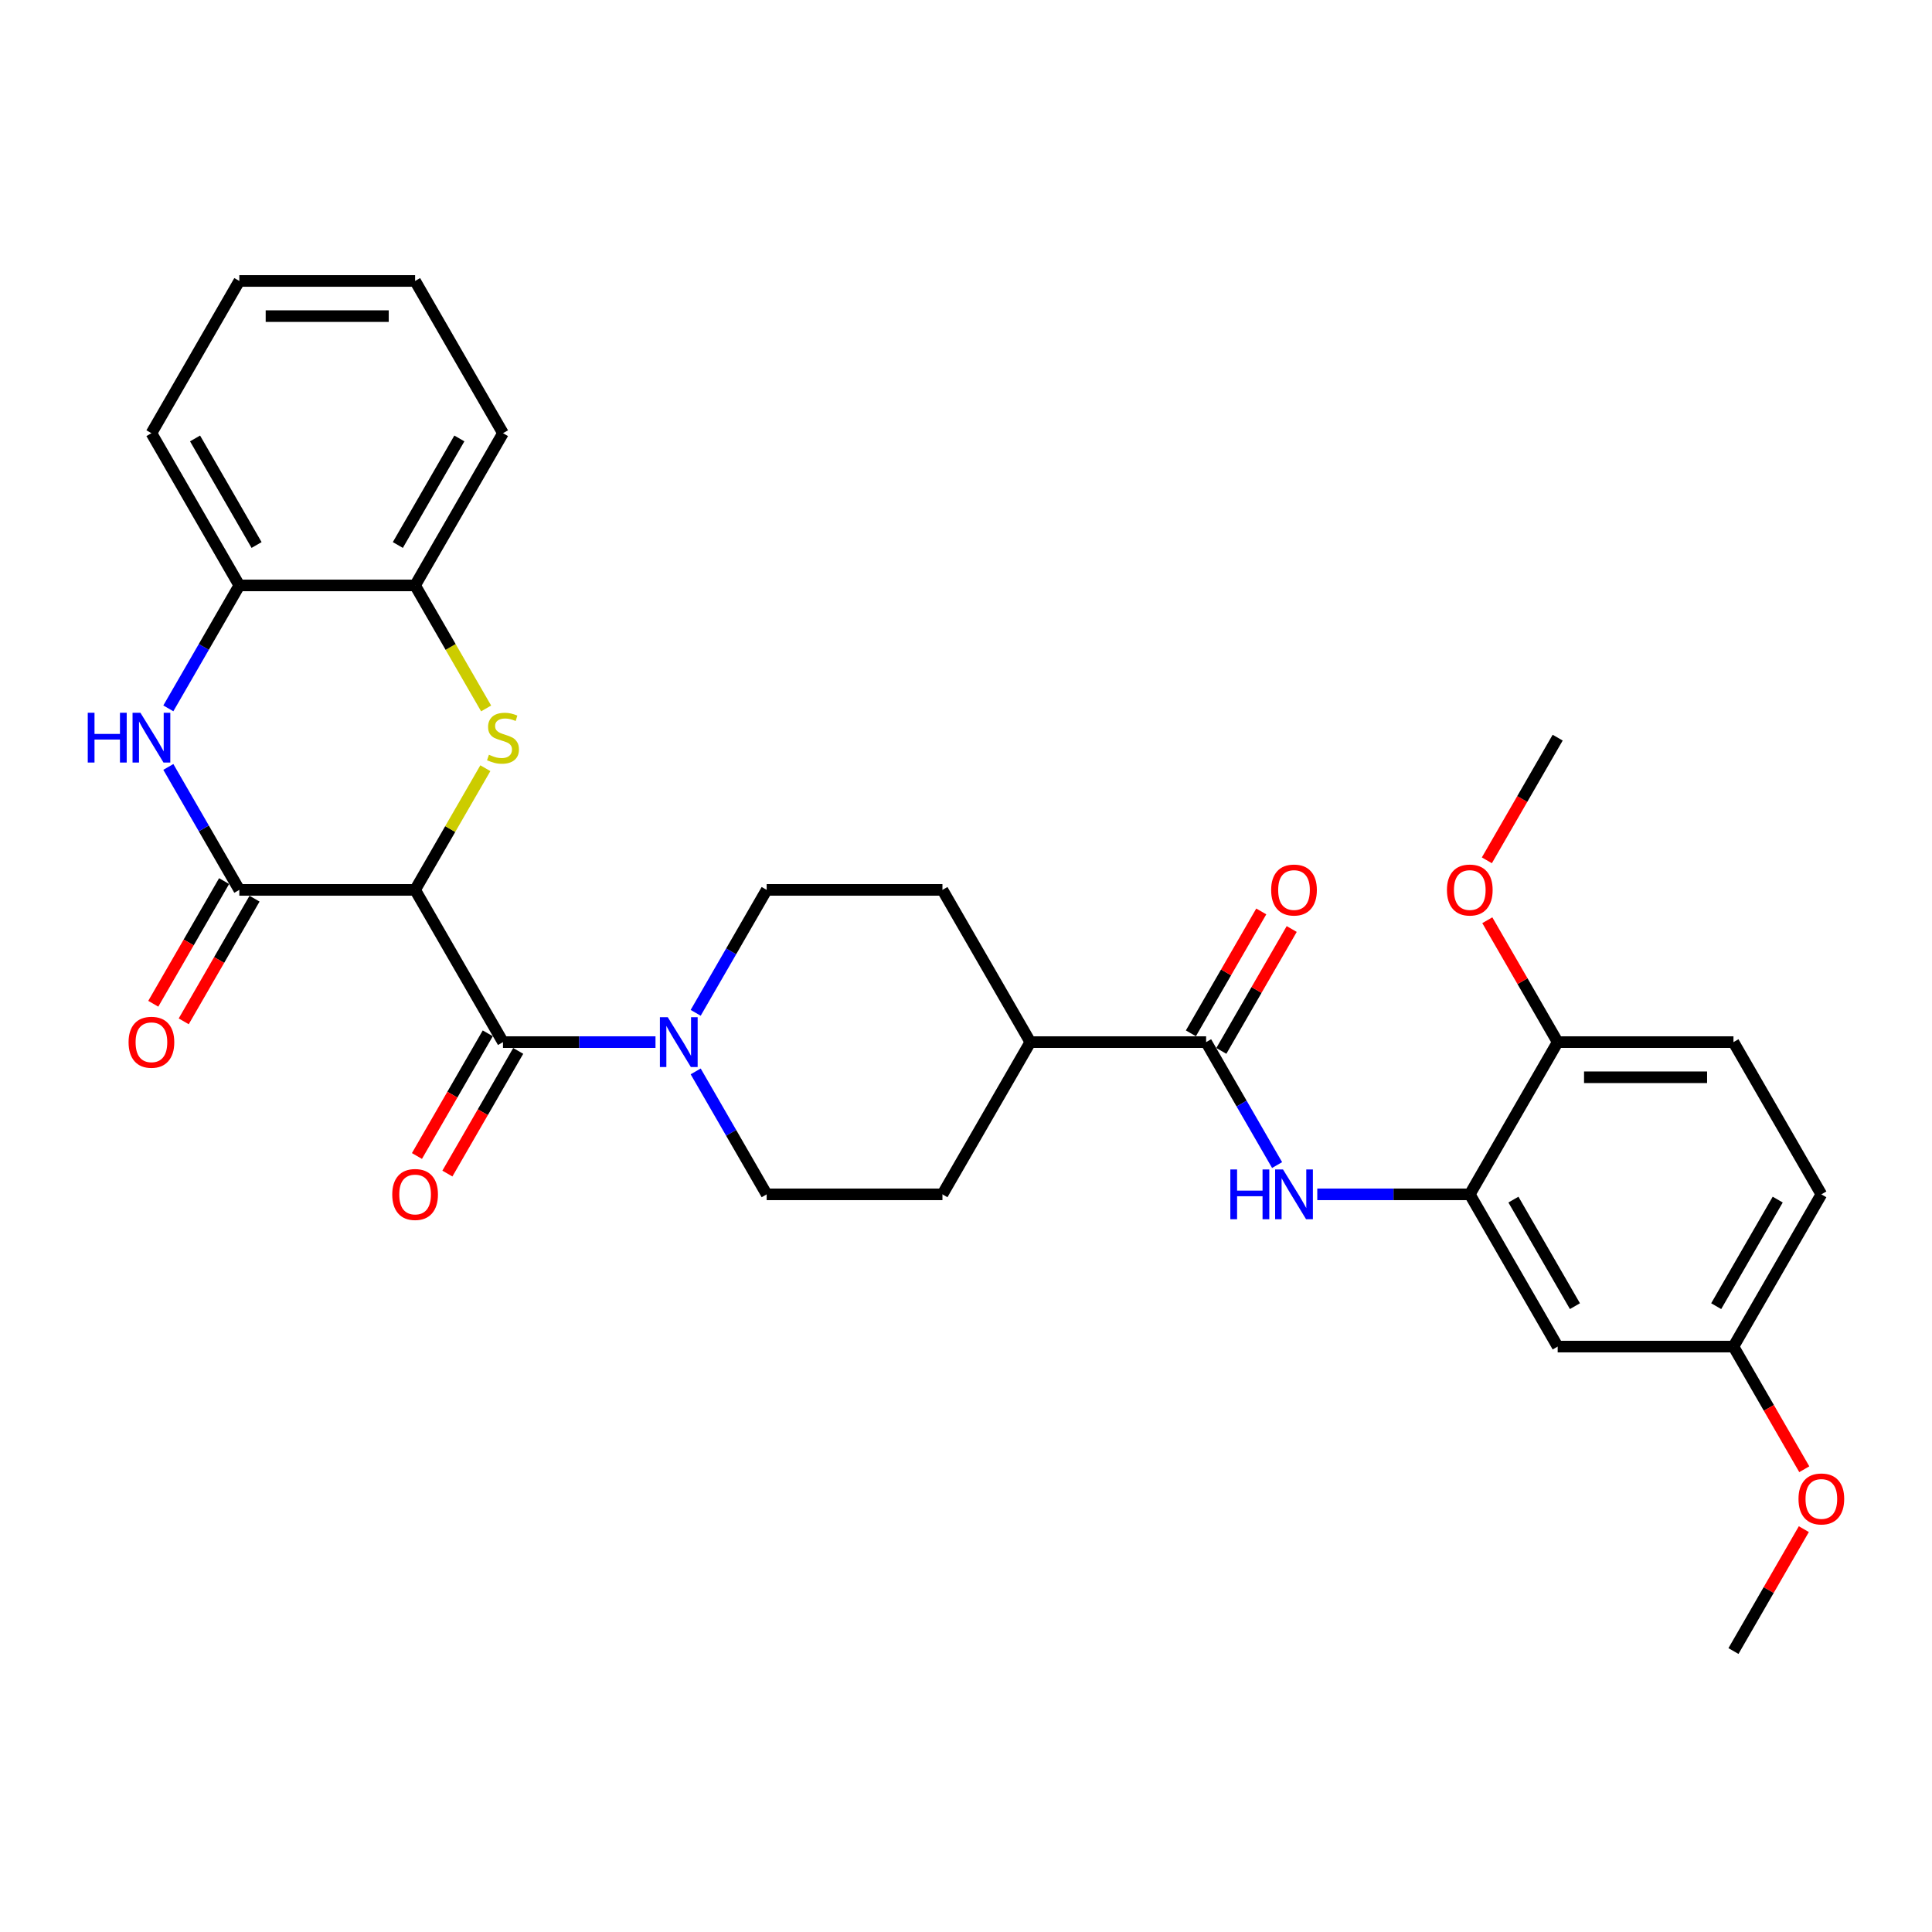 <?xml version='1.0' encoding='iso-8859-1'?>
<svg version='1.1' baseProfile='full'
              xmlns='http://www.w3.org/2000/svg'
                      xmlns:rdkit='http://www.rdkit.org/xml'
                      xmlns:xlink='http://www.w3.org/1999/xlink'
                  xml:space='preserve'
width='1000px' height='1000px' viewBox='0 0 1000 1000'>
<!-- END OF HEADER -->
<rect style='opacity:1.0;fill:#FFFFFF;stroke:none' width='1000' height='1000' x='0' y='0'> </rect>
<path class='bond-0' d='M 214.854,460.603 L 233.036,429.112' style='fill:none;fill-rule:evenodd;stroke:#000000;stroke-width:6px;stroke-linecap:butt;stroke-linejoin:miter;stroke-opacity:1' />
<path class='bond-0' d='M 233.036,429.112 L 251.217,397.621' style='fill:none;fill-rule:evenodd;stroke:#CCCC00;stroke-width:6px;stroke-linecap:butt;stroke-linejoin:miter;stroke-opacity:1' />
<path class='bond-1' d='M 214.854,460.603 L 123.87,460.603' style='fill:none;fill-rule:evenodd;stroke:#000000;stroke-width:6px;stroke-linecap:butt;stroke-linejoin:miter;stroke-opacity:1' />
<path class='bond-2' d='M 214.854,460.603 L 260.347,539.397' style='fill:none;fill-rule:evenodd;stroke:#000000;stroke-width:6px;stroke-linecap:butt;stroke-linejoin:miter;stroke-opacity:1' />
<path class='bond-8' d='M 251.616,366.686 L 233.235,334.85' style='fill:none;fill-rule:evenodd;stroke:#CCCC00;stroke-width:6px;stroke-linecap:butt;stroke-linejoin:miter;stroke-opacity:1' />
<path class='bond-8' d='M 233.235,334.85 L 214.854,303.013' style='fill:none;fill-rule:evenodd;stroke:#000000;stroke-width:6px;stroke-linecap:butt;stroke-linejoin:miter;stroke-opacity:1' />
<path class='bond-3' d='M 123.87,460.603 L 105.5,428.784' style='fill:none;fill-rule:evenodd;stroke:#000000;stroke-width:6px;stroke-linecap:butt;stroke-linejoin:miter;stroke-opacity:1' />
<path class='bond-3' d='M 105.5,428.784 L 87.129,396.966' style='fill:none;fill-rule:evenodd;stroke:#0000FF;stroke-width:6px;stroke-linecap:butt;stroke-linejoin:miter;stroke-opacity:1' />
<path class='bond-11' d='M 115.991,456.053 L 97.662,487.799' style='fill:none;fill-rule:evenodd;stroke:#000000;stroke-width:6px;stroke-linecap:butt;stroke-linejoin:miter;stroke-opacity:1' />
<path class='bond-11' d='M 97.662,487.799 L 79.334,519.545' style='fill:none;fill-rule:evenodd;stroke:#FF0000;stroke-width:6px;stroke-linecap:butt;stroke-linejoin:miter;stroke-opacity:1' />
<path class='bond-11' d='M 131.75,465.152 L 113.421,496.897' style='fill:none;fill-rule:evenodd;stroke:#000000;stroke-width:6px;stroke-linecap:butt;stroke-linejoin:miter;stroke-opacity:1' />
<path class='bond-11' d='M 113.421,496.897 L 95.093,528.643' style='fill:none;fill-rule:evenodd;stroke:#FF0000;stroke-width:6px;stroke-linecap:butt;stroke-linejoin:miter;stroke-opacity:1' />
<path class='bond-4' d='M 260.347,539.397 L 299.816,539.397' style='fill:none;fill-rule:evenodd;stroke:#000000;stroke-width:6px;stroke-linecap:butt;stroke-linejoin:miter;stroke-opacity:1' />
<path class='bond-4' d='M 299.816,539.397 L 339.285,539.397' style='fill:none;fill-rule:evenodd;stroke:#0000FF;stroke-width:6px;stroke-linecap:butt;stroke-linejoin:miter;stroke-opacity:1' />
<path class='bond-13' d='M 252.467,534.848 L 234.139,566.594' style='fill:none;fill-rule:evenodd;stroke:#000000;stroke-width:6px;stroke-linecap:butt;stroke-linejoin:miter;stroke-opacity:1' />
<path class='bond-13' d='M 234.139,566.594 L 215.811,598.339' style='fill:none;fill-rule:evenodd;stroke:#FF0000;stroke-width:6px;stroke-linecap:butt;stroke-linejoin:miter;stroke-opacity:1' />
<path class='bond-13' d='M 268.226,543.947 L 249.898,575.692' style='fill:none;fill-rule:evenodd;stroke:#000000;stroke-width:6px;stroke-linecap:butt;stroke-linejoin:miter;stroke-opacity:1' />
<path class='bond-13' d='M 249.898,575.692 L 231.569,607.438' style='fill:none;fill-rule:evenodd;stroke:#FF0000;stroke-width:6px;stroke-linecap:butt;stroke-linejoin:miter;stroke-opacity:1' />
<path class='bond-9' d='M 87.129,366.65 L 105.5,334.832' style='fill:none;fill-rule:evenodd;stroke:#0000FF;stroke-width:6px;stroke-linecap:butt;stroke-linejoin:miter;stroke-opacity:1' />
<path class='bond-9' d='M 105.5,334.832 L 123.87,303.013' style='fill:none;fill-rule:evenodd;stroke:#000000;stroke-width:6px;stroke-linecap:butt;stroke-linejoin:miter;stroke-opacity:1' />
<path class='bond-15' d='M 360.082,554.555 L 378.453,586.374' style='fill:none;fill-rule:evenodd;stroke:#0000FF;stroke-width:6px;stroke-linecap:butt;stroke-linejoin:miter;stroke-opacity:1' />
<path class='bond-15' d='M 378.453,586.374 L 396.823,618.192' style='fill:none;fill-rule:evenodd;stroke:#000000;stroke-width:6px;stroke-linecap:butt;stroke-linejoin:miter;stroke-opacity:1' />
<path class='bond-16' d='M 360.082,524.239 L 378.453,492.421' style='fill:none;fill-rule:evenodd;stroke:#0000FF;stroke-width:6px;stroke-linecap:butt;stroke-linejoin:miter;stroke-opacity:1' />
<path class='bond-16' d='M 378.453,492.421 L 396.823,460.603' style='fill:none;fill-rule:evenodd;stroke:#000000;stroke-width:6px;stroke-linecap:butt;stroke-linejoin:miter;stroke-opacity:1' />
<path class='bond-5' d='M 624.284,539.397 L 533.299,539.397' style='fill:none;fill-rule:evenodd;stroke:#000000;stroke-width:6px;stroke-linecap:butt;stroke-linejoin:miter;stroke-opacity:1' />
<path class='bond-6' d='M 624.284,539.397 L 642.654,571.216' style='fill:none;fill-rule:evenodd;stroke:#000000;stroke-width:6px;stroke-linecap:butt;stroke-linejoin:miter;stroke-opacity:1' />
<path class='bond-6' d='M 642.654,571.216 L 661.024,603.034' style='fill:none;fill-rule:evenodd;stroke:#0000FF;stroke-width:6px;stroke-linecap:butt;stroke-linejoin:miter;stroke-opacity:1' />
<path class='bond-17' d='M 632.163,543.947 L 650.376,512.401' style='fill:none;fill-rule:evenodd;stroke:#000000;stroke-width:6px;stroke-linecap:butt;stroke-linejoin:miter;stroke-opacity:1' />
<path class='bond-17' d='M 650.376,512.401 L 668.589,480.856' style='fill:none;fill-rule:evenodd;stroke:#FF0000;stroke-width:6px;stroke-linecap:butt;stroke-linejoin:miter;stroke-opacity:1' />
<path class='bond-17' d='M 616.404,534.848 L 634.617,503.303' style='fill:none;fill-rule:evenodd;stroke:#000000;stroke-width:6px;stroke-linecap:butt;stroke-linejoin:miter;stroke-opacity:1' />
<path class='bond-17' d='M 634.617,503.303 L 652.83,471.757' style='fill:none;fill-rule:evenodd;stroke:#FF0000;stroke-width:6px;stroke-linecap:butt;stroke-linejoin:miter;stroke-opacity:1' />
<path class='bond-7' d='M 681.822,618.192 L 721.291,618.192' style='fill:none;fill-rule:evenodd;stroke:#0000FF;stroke-width:6px;stroke-linecap:butt;stroke-linejoin:miter;stroke-opacity:1' />
<path class='bond-7' d='M 721.291,618.192 L 760.76,618.192' style='fill:none;fill-rule:evenodd;stroke:#000000;stroke-width:6px;stroke-linecap:butt;stroke-linejoin:miter;stroke-opacity:1' />
<path class='bond-10' d='M 760.76,618.192 L 806.252,696.987' style='fill:none;fill-rule:evenodd;stroke:#000000;stroke-width:6px;stroke-linecap:butt;stroke-linejoin:miter;stroke-opacity:1' />
<path class='bond-10' d='M 783.343,620.913 L 815.187,676.069' style='fill:none;fill-rule:evenodd;stroke:#000000;stroke-width:6px;stroke-linecap:butt;stroke-linejoin:miter;stroke-opacity:1' />
<path class='bond-14' d='M 760.76,618.192 L 806.252,539.397' style='fill:none;fill-rule:evenodd;stroke:#000000;stroke-width:6px;stroke-linecap:butt;stroke-linejoin:miter;stroke-opacity:1' />
<path class='bond-25' d='M 214.854,303.013 L 260.347,224.219' style='fill:none;fill-rule:evenodd;stroke:#000000;stroke-width:6px;stroke-linecap:butt;stroke-linejoin:miter;stroke-opacity:1' />
<path class='bond-25' d='M 205.919,282.096 L 237.764,226.939' style='fill:none;fill-rule:evenodd;stroke:#000000;stroke-width:6px;stroke-linecap:butt;stroke-linejoin:miter;stroke-opacity:1' />
<path class='bond-31' d='M 214.854,303.013 L 123.87,303.013' style='fill:none;fill-rule:evenodd;stroke:#000000;stroke-width:6px;stroke-linecap:butt;stroke-linejoin:miter;stroke-opacity:1' />
<path class='bond-26' d='M 123.87,303.013 L 78.378,224.219' style='fill:none;fill-rule:evenodd;stroke:#000000;stroke-width:6px;stroke-linecap:butt;stroke-linejoin:miter;stroke-opacity:1' />
<path class='bond-26' d='M 132.805,282.096 L 100.961,226.939' style='fill:none;fill-rule:evenodd;stroke:#000000;stroke-width:6px;stroke-linecap:butt;stroke-linejoin:miter;stroke-opacity:1' />
<path class='bond-21' d='M 806.252,696.987 L 897.236,696.987' style='fill:none;fill-rule:evenodd;stroke:#000000;stroke-width:6px;stroke-linecap:butt;stroke-linejoin:miter;stroke-opacity:1' />
<path class='bond-12' d='M 533.299,539.397 L 487.807,460.603' style='fill:none;fill-rule:evenodd;stroke:#000000;stroke-width:6px;stroke-linecap:butt;stroke-linejoin:miter;stroke-opacity:1' />
<path class='bond-32' d='M 533.299,539.397 L 487.807,618.192' style='fill:none;fill-rule:evenodd;stroke:#000000;stroke-width:6px;stroke-linecap:butt;stroke-linejoin:miter;stroke-opacity:1' />
<path class='bond-20' d='M 806.252,539.397 L 897.236,539.397' style='fill:none;fill-rule:evenodd;stroke:#000000;stroke-width:6px;stroke-linecap:butt;stroke-linejoin:miter;stroke-opacity:1' />
<path class='bond-20' d='M 819.9,557.594 L 883.589,557.594' style='fill:none;fill-rule:evenodd;stroke:#000000;stroke-width:6px;stroke-linecap:butt;stroke-linejoin:miter;stroke-opacity:1' />
<path class='bond-23' d='M 806.252,539.397 L 788.039,507.852' style='fill:none;fill-rule:evenodd;stroke:#000000;stroke-width:6px;stroke-linecap:butt;stroke-linejoin:miter;stroke-opacity:1' />
<path class='bond-23' d='M 788.039,507.852 L 769.827,476.307' style='fill:none;fill-rule:evenodd;stroke:#FF0000;stroke-width:6px;stroke-linecap:butt;stroke-linejoin:miter;stroke-opacity:1' />
<path class='bond-19' d='M 396.823,618.192 L 487.807,618.192' style='fill:none;fill-rule:evenodd;stroke:#000000;stroke-width:6px;stroke-linecap:butt;stroke-linejoin:miter;stroke-opacity:1' />
<path class='bond-18' d='M 396.823,460.603 L 487.807,460.603' style='fill:none;fill-rule:evenodd;stroke:#000000;stroke-width:6px;stroke-linecap:butt;stroke-linejoin:miter;stroke-opacity:1' />
<path class='bond-22' d='M 897.236,539.397 L 942.729,618.192' style='fill:none;fill-rule:evenodd;stroke:#000000;stroke-width:6px;stroke-linecap:butt;stroke-linejoin:miter;stroke-opacity:1' />
<path class='bond-24' d='M 897.236,696.987 L 915.565,728.732' style='fill:none;fill-rule:evenodd;stroke:#000000;stroke-width:6px;stroke-linecap:butt;stroke-linejoin:miter;stroke-opacity:1' />
<path class='bond-24' d='M 915.565,728.732 L 933.893,760.478' style='fill:none;fill-rule:evenodd;stroke:#FF0000;stroke-width:6px;stroke-linecap:butt;stroke-linejoin:miter;stroke-opacity:1' />
<path class='bond-34' d='M 897.236,696.987 L 942.729,618.192' style='fill:none;fill-rule:evenodd;stroke:#000000;stroke-width:6px;stroke-linecap:butt;stroke-linejoin:miter;stroke-opacity:1' />
<path class='bond-34' d='M 888.301,676.069 L 920.146,620.913' style='fill:none;fill-rule:evenodd;stroke:#000000;stroke-width:6px;stroke-linecap:butt;stroke-linejoin:miter;stroke-opacity:1' />
<path class='bond-27' d='M 769.596,445.299 L 787.924,413.554' style='fill:none;fill-rule:evenodd;stroke:#FF0000;stroke-width:6px;stroke-linecap:butt;stroke-linejoin:miter;stroke-opacity:1' />
<path class='bond-27' d='M 787.924,413.554 L 806.252,381.808' style='fill:none;fill-rule:evenodd;stroke:#000000;stroke-width:6px;stroke-linecap:butt;stroke-linejoin:miter;stroke-opacity:1' />
<path class='bond-28' d='M 933.662,791.485 L 915.449,823.031' style='fill:none;fill-rule:evenodd;stroke:#FF0000;stroke-width:6px;stroke-linecap:butt;stroke-linejoin:miter;stroke-opacity:1' />
<path class='bond-28' d='M 915.449,823.031 L 897.236,854.576' style='fill:none;fill-rule:evenodd;stroke:#000000;stroke-width:6px;stroke-linecap:butt;stroke-linejoin:miter;stroke-opacity:1' />
<path class='bond-30' d='M 260.347,224.219 L 214.854,145.424' style='fill:none;fill-rule:evenodd;stroke:#000000;stroke-width:6px;stroke-linecap:butt;stroke-linejoin:miter;stroke-opacity:1' />
<path class='bond-29' d='M 78.378,224.219 L 123.87,145.424' style='fill:none;fill-rule:evenodd;stroke:#000000;stroke-width:6px;stroke-linecap:butt;stroke-linejoin:miter;stroke-opacity:1' />
<path class='bond-33' d='M 123.87,145.424 L 214.854,145.424' style='fill:none;fill-rule:evenodd;stroke:#000000;stroke-width:6px;stroke-linecap:butt;stroke-linejoin:miter;stroke-opacity:1' />
<path class='bond-33' d='M 137.518,163.621 L 201.207,163.621' style='fill:none;fill-rule:evenodd;stroke:#000000;stroke-width:6px;stroke-linecap:butt;stroke-linejoin:miter;stroke-opacity:1' />
<path  class='atom-1' d='M 253.068 390.652
Q 253.359 390.761, 254.56 391.27
Q 255.761 391.78, 257.071 392.107
Q 258.418 392.399, 259.728 392.399
Q 262.166 392.399, 263.586 391.234
Q 265.005 390.033, 265.005 387.959
Q 265.005 386.539, 264.277 385.666
Q 263.586 384.792, 262.494 384.319
Q 261.402 383.846, 259.582 383.3
Q 257.29 382.609, 255.907 381.954
Q 254.56 381.298, 253.577 379.915
Q 252.631 378.533, 252.631 376.203
Q 252.631 372.964, 254.815 370.963
Q 257.035 368.961, 261.402 368.961
Q 264.386 368.961, 267.771 370.38
L 266.934 373.183
Q 263.84 371.909, 261.511 371.909
Q 259 371.909, 257.617 372.964
Q 256.234 373.983, 256.271 375.767
Q 256.271 377.15, 256.962 377.987
Q 257.69 378.824, 258.709 379.297
Q 259.764 379.77, 261.511 380.316
Q 263.84 381.044, 265.223 381.772
Q 266.606 382.499, 267.589 383.992
Q 268.608 385.447, 268.608 387.959
Q 268.608 391.525, 266.206 393.454
Q 263.84 395.346, 259.873 395.346
Q 257.581 395.346, 255.834 394.837
Q 254.123 394.364, 252.085 393.527
L 253.068 390.652
' fill='#CCCC00'/>
<path  class='atom-4' d='M 45.424 368.925
L 48.917 368.925
L 48.917 379.879
L 62.092 379.879
L 62.092 368.925
L 65.586 368.925
L 65.586 394.691
L 62.092 394.691
L 62.092 382.791
L 48.917 382.791
L 48.917 394.691
L 45.424 394.691
L 45.424 368.925
' fill='#0000FF'/>
<path  class='atom-4' d='M 72.683 368.925
L 81.126 382.572
Q 81.963 383.919, 83.309 386.357
Q 84.656 388.796, 84.729 388.941
L 84.729 368.925
L 88.15 368.925
L 88.15 394.691
L 84.62 394.691
L 75.558 379.77
Q 74.502 378.023, 73.374 376.021
Q 72.282 374.02, 71.955 373.401
L 71.955 394.691
L 68.606 394.691
L 68.606 368.925
L 72.683 368.925
' fill='#0000FF'/>
<path  class='atom-5' d='M 345.635 526.514
L 354.079 540.162
Q 354.916 541.508, 356.262 543.947
Q 357.609 546.385, 357.682 546.531
L 357.682 526.514
L 361.103 526.514
L 361.103 552.281
L 357.572 552.281
L 348.51 537.359
Q 347.455 535.612, 346.327 533.611
Q 345.235 531.609, 344.907 530.99
L 344.907 552.281
L 341.559 552.281
L 341.559 526.514
L 345.635 526.514
' fill='#0000FF'/>
<path  class='atom-7' d='M 636.821 605.309
L 640.315 605.309
L 640.315 616.263
L 653.49 616.263
L 653.49 605.309
L 656.983 605.309
L 656.983 631.075
L 653.49 631.075
L 653.49 619.175
L 640.315 619.175
L 640.315 631.075
L 636.821 631.075
L 636.821 605.309
' fill='#0000FF'/>
<path  class='atom-7' d='M 664.08 605.309
L 672.524 618.956
Q 673.361 620.303, 674.707 622.741
Q 676.054 625.18, 676.127 625.325
L 676.127 605.309
L 679.548 605.309
L 679.548 631.075
L 676.017 631.075
L 666.955 616.154
Q 665.9 614.407, 664.772 612.405
Q 663.68 610.404, 663.352 609.785
L 663.352 631.075
L 660.004 631.075
L 660.004 605.309
L 664.08 605.309
' fill='#0000FF'/>
<path  class='atom-12' d='M 66.55 539.47
Q 66.55 533.283, 69.607 529.826
Q 72.664 526.368, 78.378 526.368
Q 84.092 526.368, 87.149 529.826
Q 90.206 533.283, 90.206 539.47
Q 90.206 545.73, 87.113 549.296
Q 84.019 552.827, 78.378 552.827
Q 72.701 552.827, 69.607 549.296
Q 66.55 545.766, 66.55 539.47
M 78.378 549.915
Q 82.309 549.915, 84.419 547.295
Q 86.567 544.638, 86.567 539.47
Q 86.567 534.411, 84.419 531.864
Q 82.309 529.28, 78.378 529.28
Q 74.448 529.28, 72.3 531.827
Q 70.189 534.375, 70.189 539.47
Q 70.189 544.674, 72.3 547.295
Q 74.448 549.915, 78.378 549.915
' fill='#FF0000'/>
<path  class='atom-14' d='M 203.027 618.265
Q 203.027 612.078, 206.084 608.62
Q 209.141 605.163, 214.854 605.163
Q 220.568 605.163, 223.625 608.62
Q 226.682 612.078, 226.682 618.265
Q 226.682 624.525, 223.589 628.091
Q 220.496 631.621, 214.854 631.621
Q 209.177 631.621, 206.084 628.091
Q 203.027 624.561, 203.027 618.265
M 214.854 628.71
Q 218.785 628.71, 220.896 626.089
Q 223.043 623.433, 223.043 618.265
Q 223.043 613.206, 220.896 610.659
Q 218.785 608.075, 214.854 608.075
Q 210.924 608.075, 208.777 610.622
Q 206.666 613.17, 206.666 618.265
Q 206.666 623.469, 208.777 626.089
Q 210.924 628.71, 214.854 628.71
' fill='#FF0000'/>
<path  class='atom-18' d='M 657.948 460.675
Q 657.948 454.489, 661.005 451.031
Q 664.062 447.574, 669.776 447.574
Q 675.49 447.574, 678.547 451.031
Q 681.604 454.489, 681.604 460.675
Q 681.604 466.935, 678.51 470.502
Q 675.417 474.032, 669.776 474.032
Q 664.098 474.032, 661.005 470.502
Q 657.948 466.972, 657.948 460.675
M 669.776 471.12
Q 673.706 471.12, 675.817 468.5
Q 677.964 465.843, 677.964 460.675
Q 677.964 455.617, 675.817 453.069
Q 673.706 450.485, 669.776 450.485
Q 665.845 450.485, 663.698 453.033
Q 661.587 455.58, 661.587 460.675
Q 661.587 465.88, 663.698 468.5
Q 665.845 471.12, 669.776 471.12
' fill='#FF0000'/>
<path  class='atom-24' d='M 748.932 460.675
Q 748.932 454.489, 751.989 451.031
Q 755.046 447.574, 760.76 447.574
Q 766.474 447.574, 769.531 451.031
Q 772.588 454.489, 772.588 460.675
Q 772.588 466.935, 769.495 470.502
Q 766.401 474.032, 760.76 474.032
Q 755.083 474.032, 751.989 470.502
Q 748.932 466.972, 748.932 460.675
M 760.76 471.12
Q 764.691 471.12, 766.801 468.5
Q 768.949 465.843, 768.949 460.675
Q 768.949 455.617, 766.801 453.069
Q 764.691 450.485, 760.76 450.485
Q 756.83 450.485, 754.682 453.033
Q 752.571 455.58, 752.571 460.675
Q 752.571 465.88, 754.682 468.5
Q 756.83 471.12, 760.76 471.12
' fill='#FF0000'/>
<path  class='atom-25' d='M 930.901 775.854
Q 930.901 769.667, 933.958 766.21
Q 937.015 762.752, 942.729 762.752
Q 948.442 762.752, 951.499 766.21
Q 954.557 769.667, 954.557 775.854
Q 954.557 782.114, 951.463 785.68
Q 948.37 789.211, 942.729 789.211
Q 937.051 789.211, 933.958 785.68
Q 930.901 782.15, 930.901 775.854
M 942.729 786.299
Q 946.659 786.299, 948.77 783.679
Q 950.917 781.022, 950.917 775.854
Q 950.917 770.795, 948.77 768.248
Q 946.659 765.664, 942.729 765.664
Q 938.798 765.664, 936.651 768.212
Q 934.54 770.759, 934.54 775.854
Q 934.54 781.058, 936.651 783.679
Q 938.798 786.299, 942.729 786.299
' fill='#FF0000'/>
</svg>
